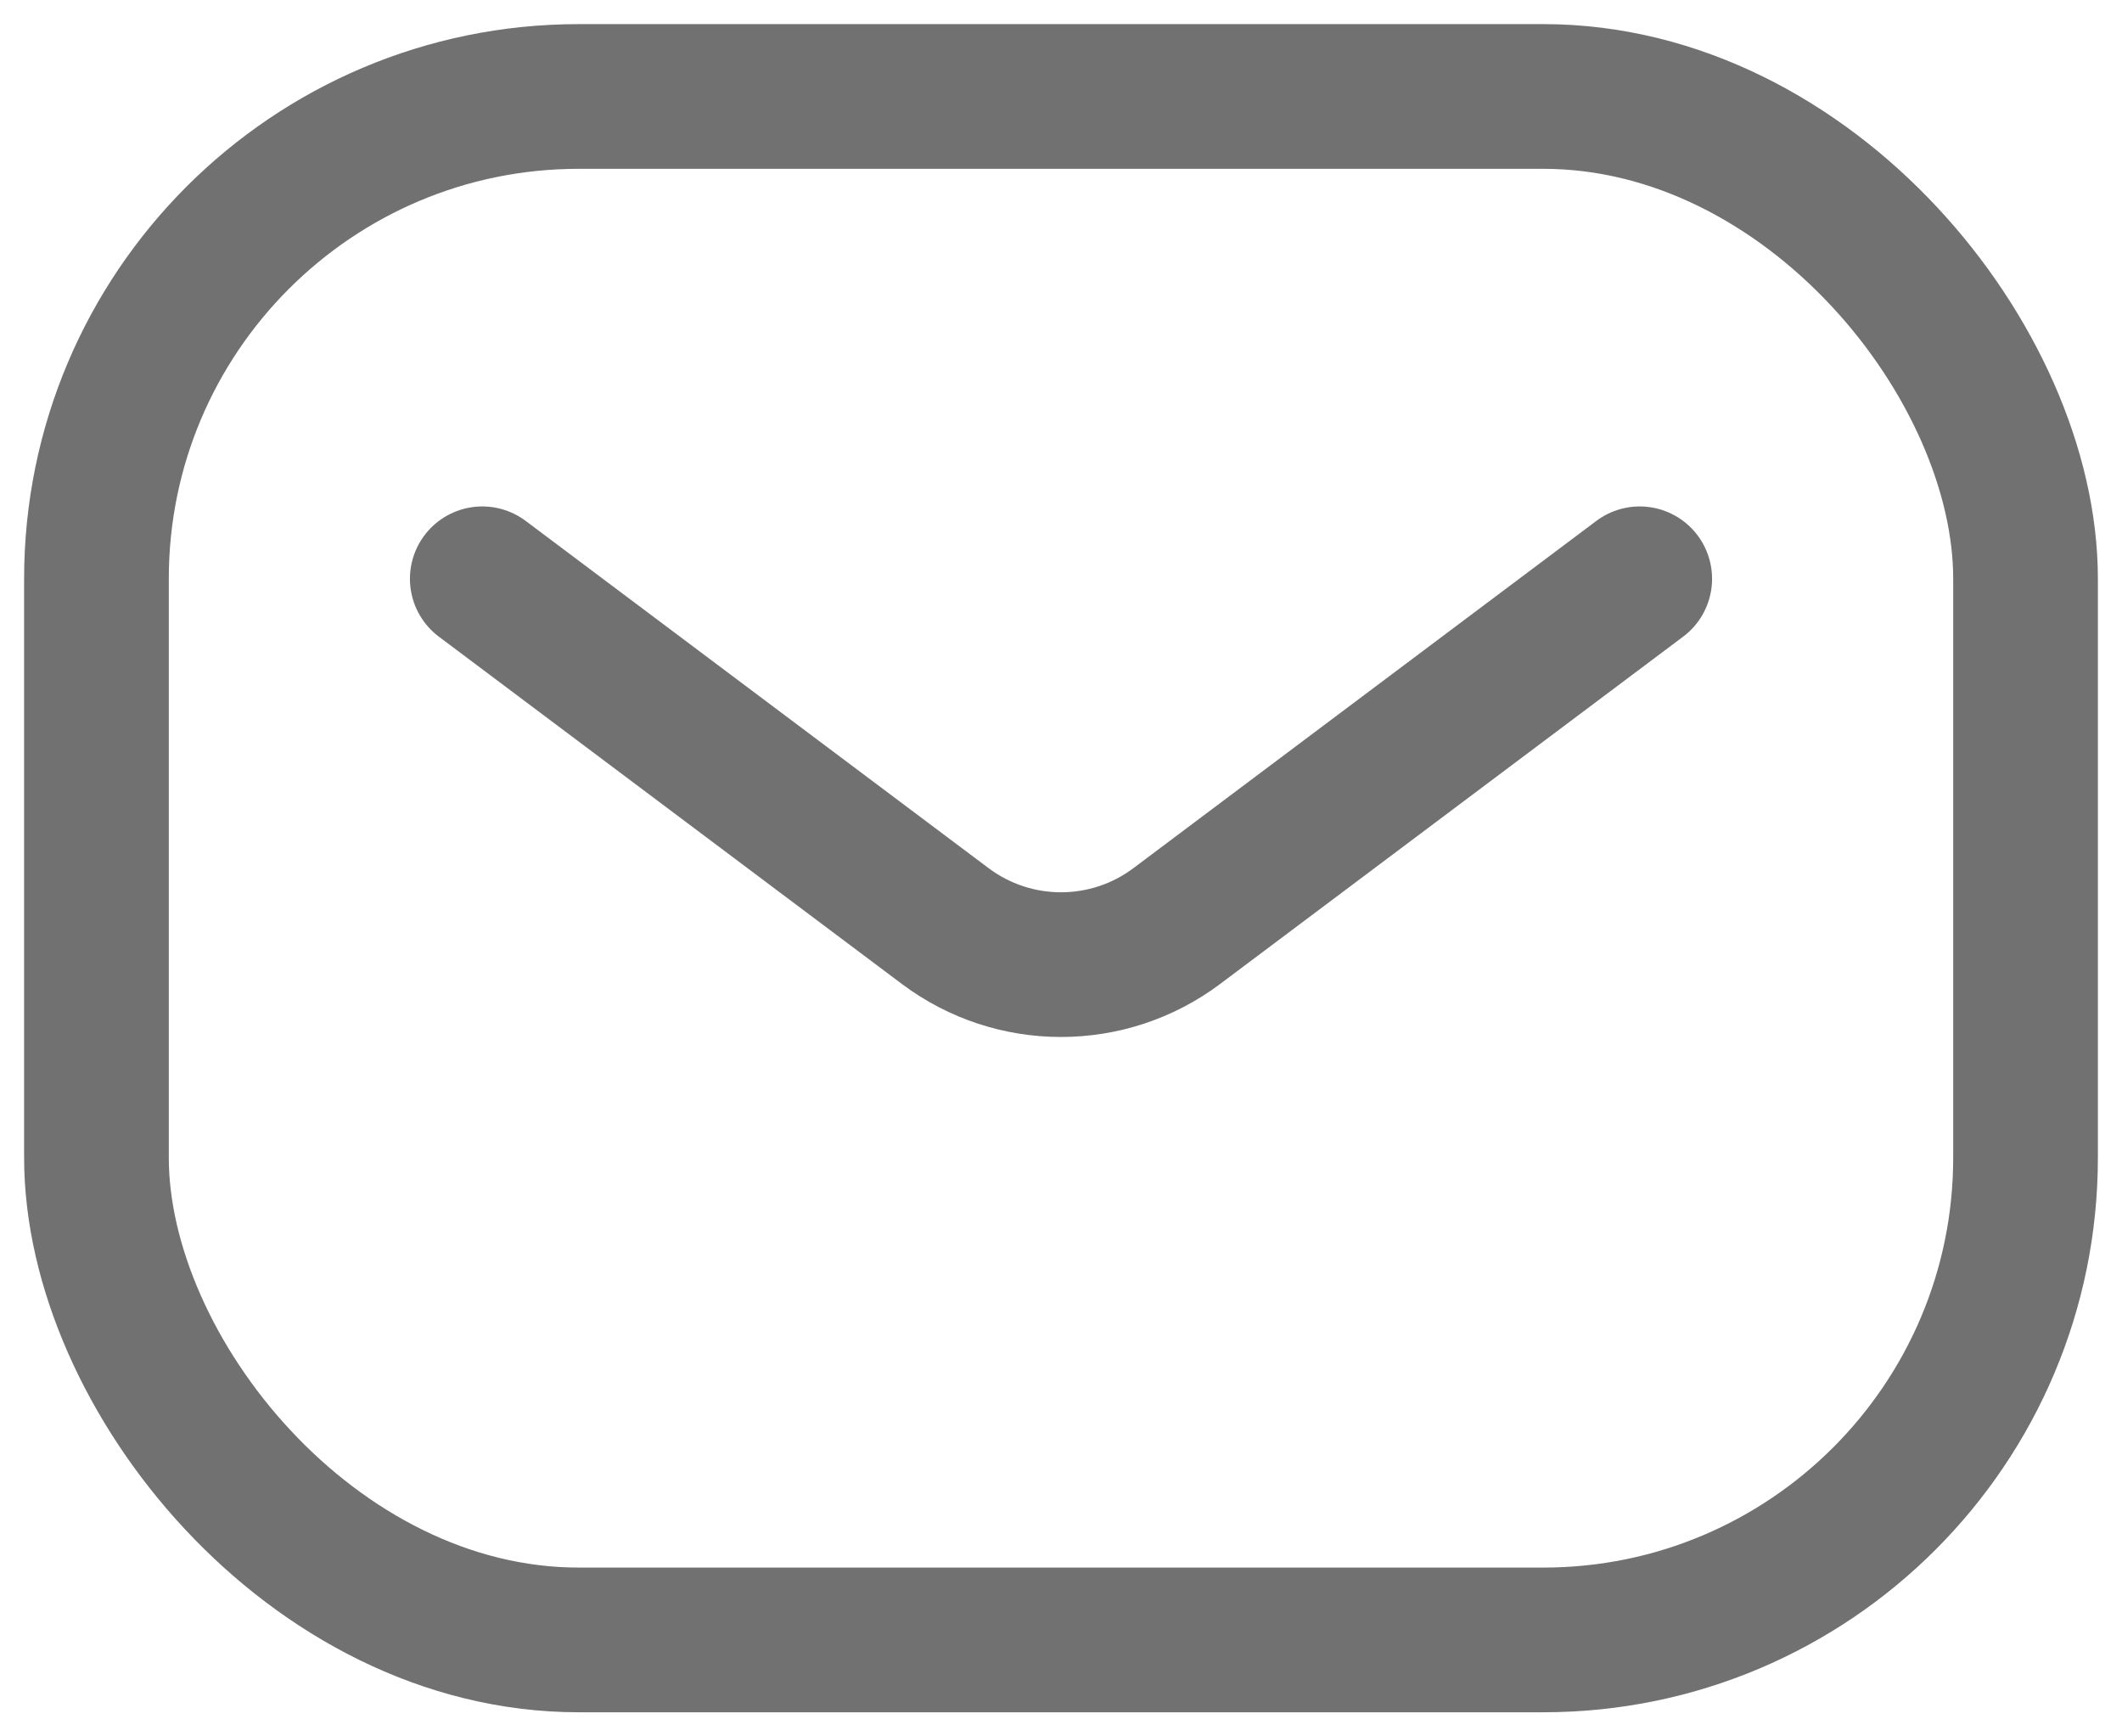 <svg width="22" height="18" viewBox="0 0 22 18" fill="none" xmlns="http://www.w3.org/2000/svg">
<rect x="1" y="1" width="20" height="16" rx="5" stroke="#717171" stroke-width="1.5"/>
<path d="M5 6L9.8 9.6C10.511 10.133 11.489 10.133 12.2 9.6L17 6" stroke="#717171" stroke-width="1.5" stroke-linecap="round" stroke-linejoin="round"/>
</svg>
